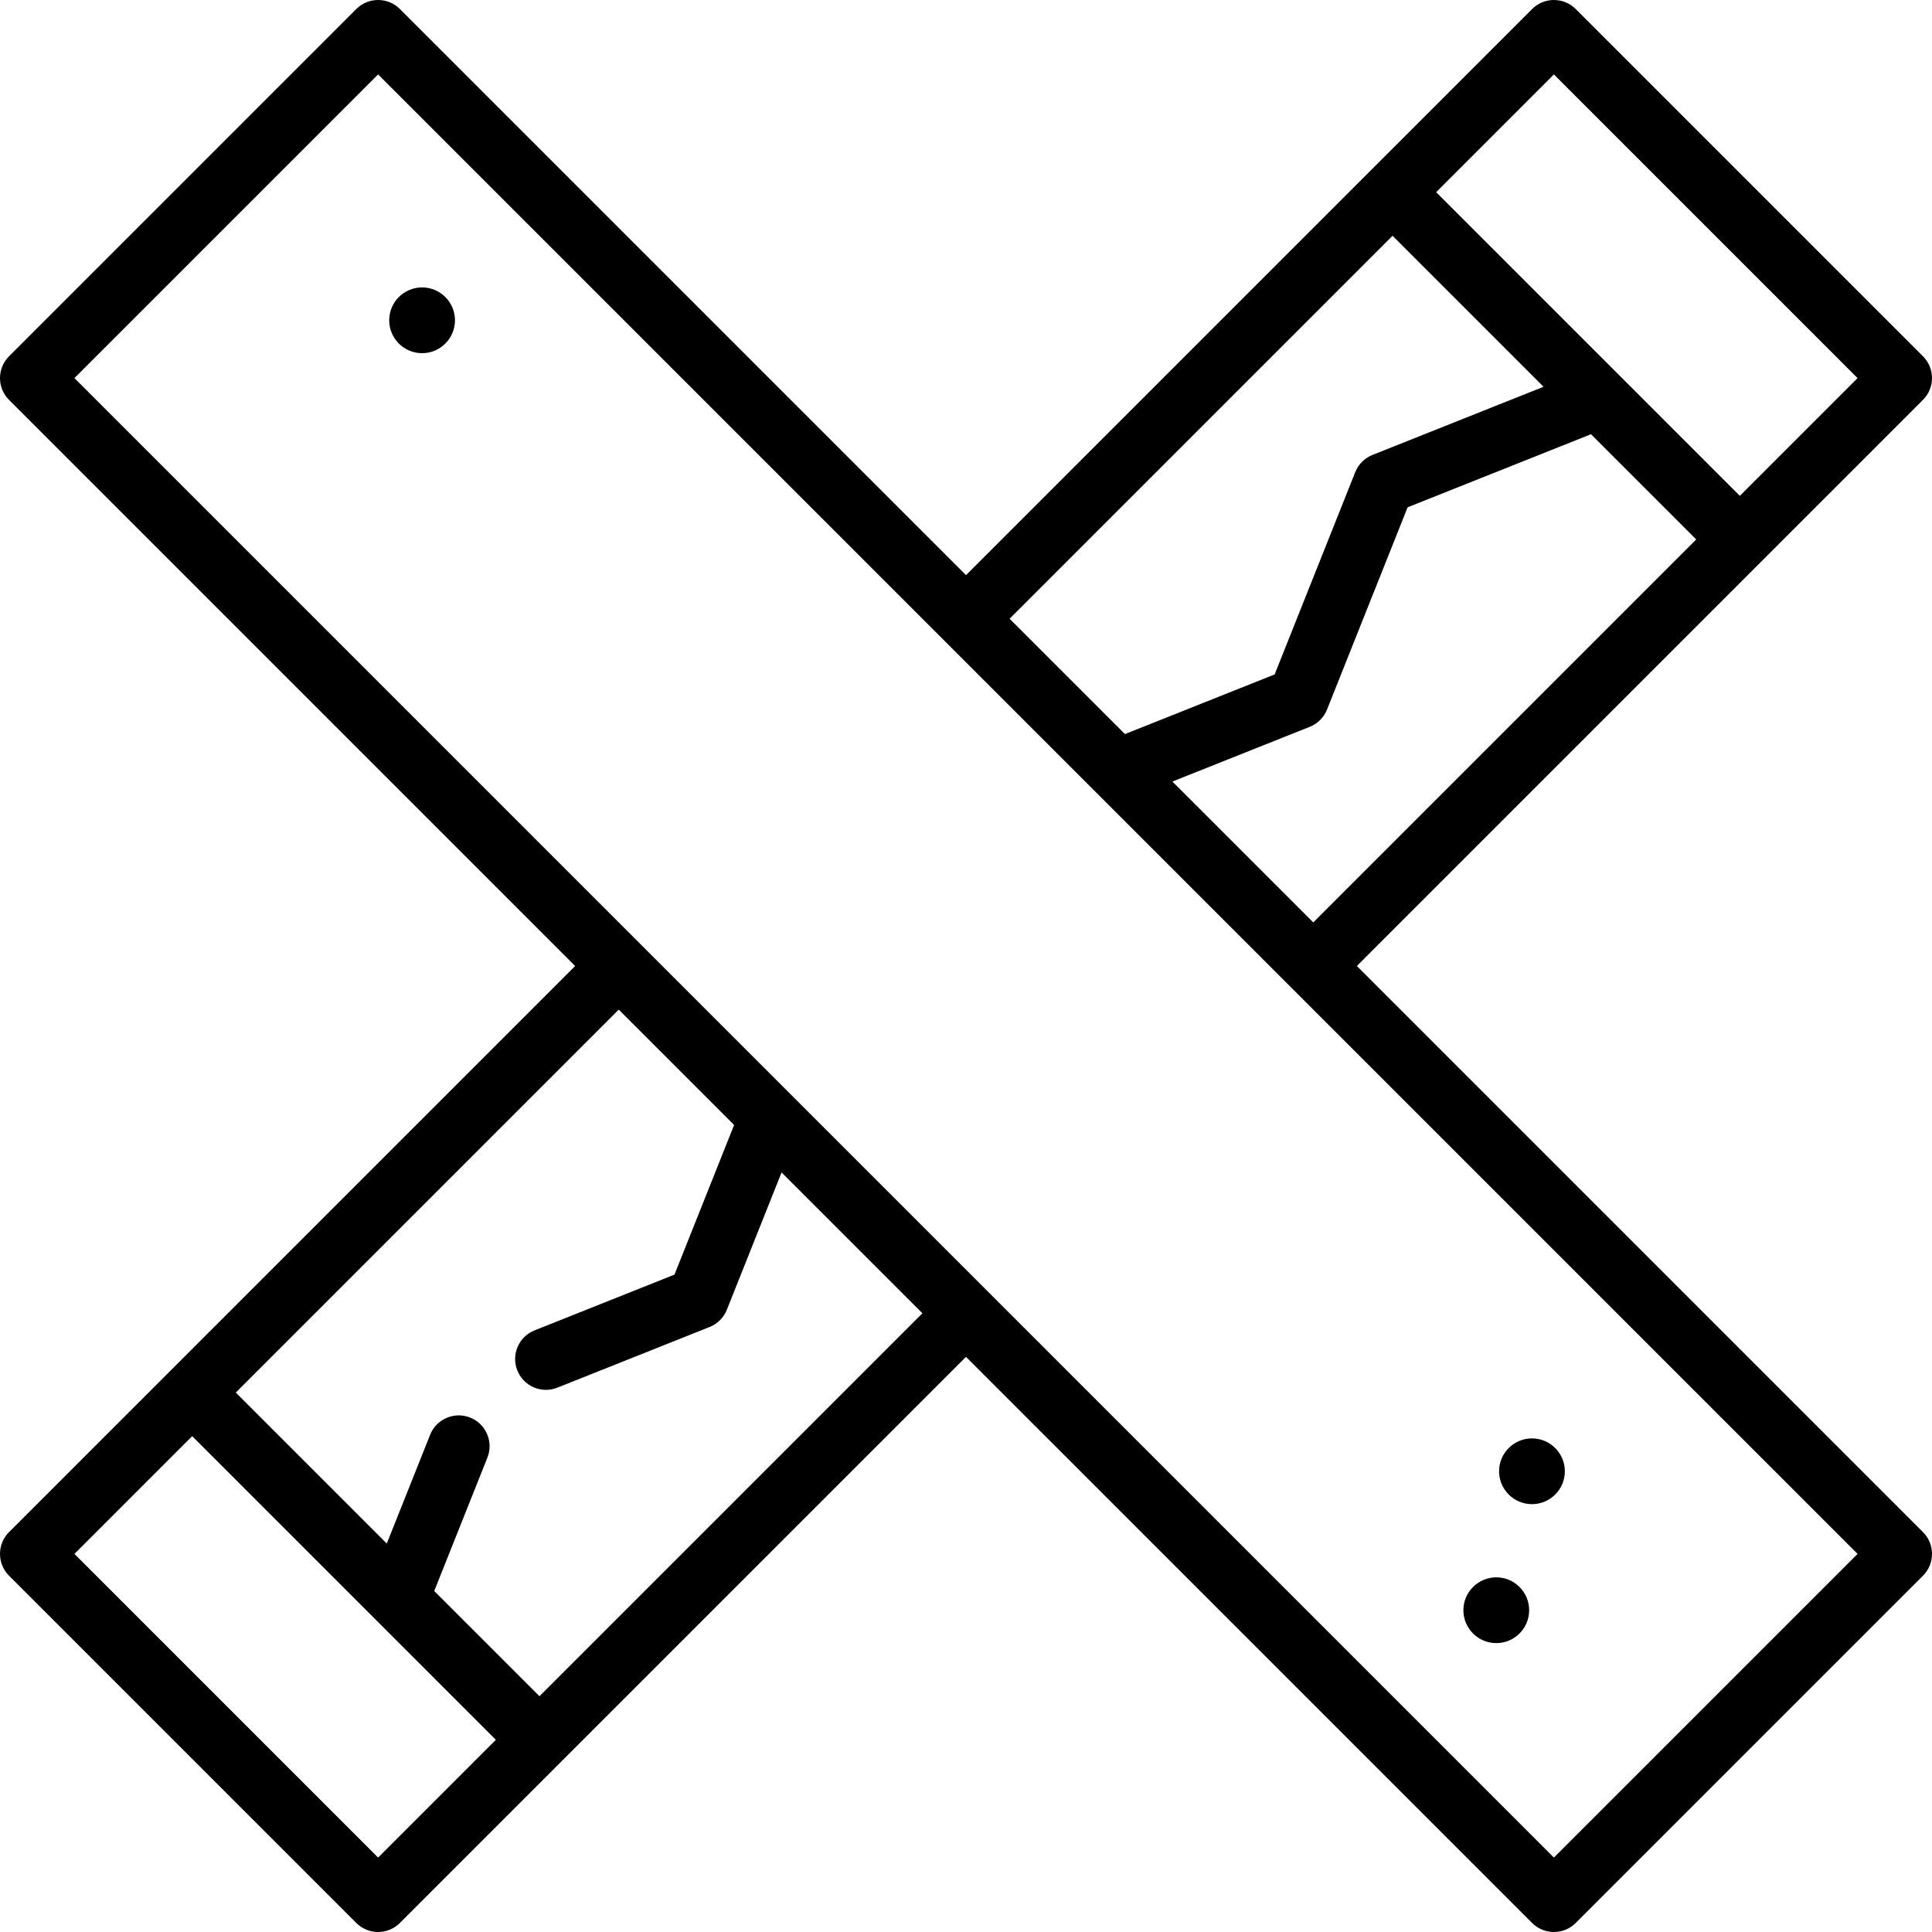 <?xml version="1.0" encoding="iso-8859-1"?>
<!-- Generator: Adobe Illustrator 19.0.0, SVG Export Plug-In . SVG Version: 6.00 Build 0)  -->
<svg version="1.1" id="Capa_1" xmlns="http://www.w3.org/2000/svg" xmlns:xlink="http://www.w3.org/1999/xlink" x="0px" y="0px"
	 viewBox="0 0 470 470" style="enable-background:new 0 0 470 470;" xml:space="preserve">
<g>
	<path d="M330.088,235L467.804,97.284c2.929-2.93,2.929-7.678,0-10.607l-84.48-84.48c-2.93-2.928-7.678-2.928-10.607,0L235,139.912
		L97.284,2.196c-2.93-2.928-7.678-2.928-10.607,0l-84.48,84.48c-2.929,2.93-2.929,7.678,0,10.607L139.912,235L2.197,372.716
		c-2.929,2.93-2.929,7.678,0,10.607l84.48,84.48c1.465,1.464,3.385,2.196,5.304,2.196s3.839-0.732,5.304-2.196L235,330.088
		l137.716,137.716c1.465,1.464,3.385,2.196,5.304,2.196s3.839-0.732,5.304-2.196l84.48-84.48c2.929-2.93,2.929-7.678,0-10.607
		L330.088,235z M46.75,349.376l44.794,44.794c0.016,0.016,0.032,0.032,0.048,0.048l29.032,29.032l-28.643,28.643L18.107,378.02
		L46.75,349.376z M105.636,387.048l12.933-32.45c1.534-3.848-0.343-8.21-4.19-9.743c-3.846-1.534-8.21,0.342-9.743,4.19
		l-10.544,26.458l-36.733-36.733l93.162-93.162l28.066,28.066l-14.506,36.402l-34.039,13.565c-3.848,1.533-5.725,5.896-4.19,9.743
		c1.17,2.938,3.988,4.726,6.969,4.726c0.924,0,1.864-0.172,2.774-0.535l37.036-14.76c1.913-0.762,3.429-2.277,4.19-4.19
		l13.312-33.405l34.262,34.262l-93.162,93.162L105.636,387.048z M18.107,91.98l73.874-73.874L451.894,378.02l-73.874,73.874
		L18.107,91.98z M285.215,190.126l33.419-13.317c1.913-0.762,3.429-2.277,4.19-4.19l19.608-49.205l44.615-17.779l25.596,25.596
		l-93.162,93.162L285.215,190.126z M423.251,120.624l-29.019-29.019c-0.026-0.026-0.052-0.052-0.077-0.077L349.377,46.75
		l28.643-28.643l73.874,73.874L423.251,120.624z M375.502,94.09l-41.619,16.584c-1.913,0.762-3.429,2.277-4.19,4.19l-19.608,49.205
		l-36.416,14.511l-28.061-28.061l93.162-93.162L375.502,94.09z"/>
	<path d="M372.682,365.92c4.411,0,8-3.589,8-8s-3.589-8-8-8s-8,3.589-8,8S368.271,365.92,372.682,365.92z"/>
	<path d="M364,399.721c4.411,0,8-3.589,8-8s-3.589-8-8-8s-8,3.589-8,8S359.589,399.721,364,399.721z"/>
	<path d="M102.682,69.92c-4.411,0-8,3.589-8,8s3.589,8,8,8s8-3.589,8-8S107.093,69.92,102.682,69.92z"/>
</g>
<g>
</g>
<g>
</g>
<g>
</g>
<g>
</g>
<g>
</g>
<g>
</g>
<g>
</g>
<g>
</g>
<g>
</g>
<g>
</g>
<g>
</g>
<g>
</g>
<g>
</g>
<g>
</g>
<g>
</g>
</svg>

